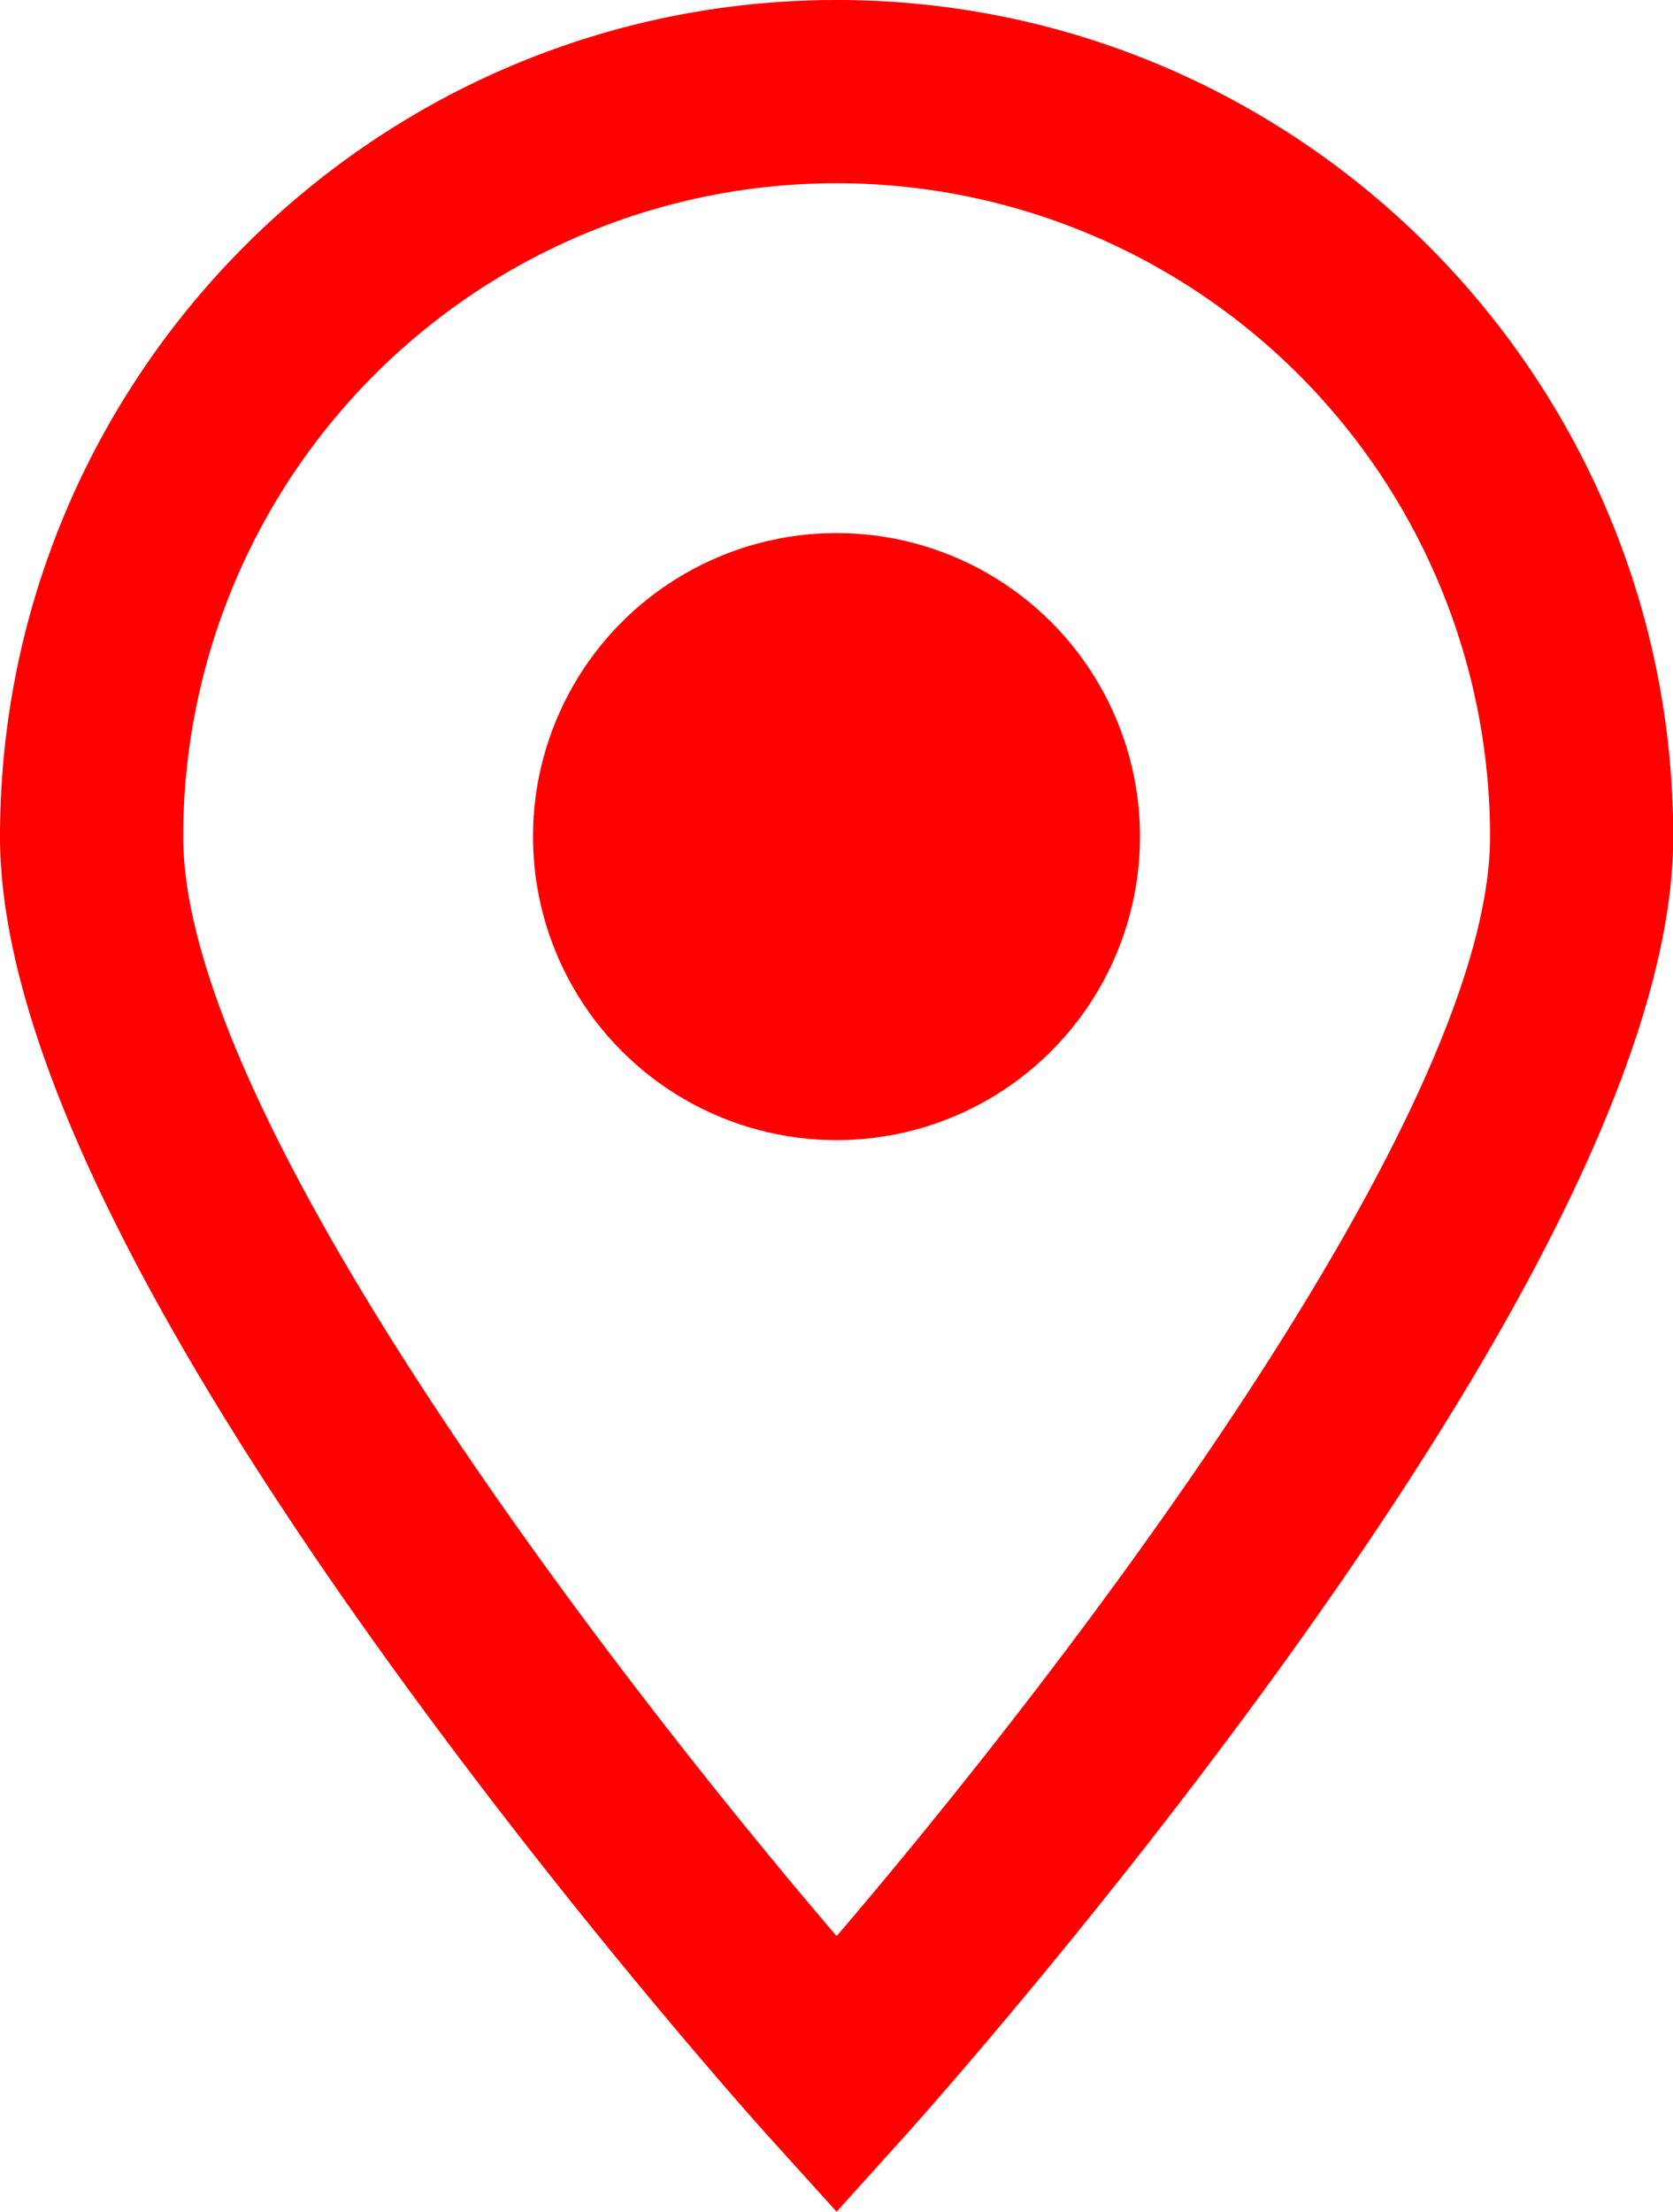 <?xml version="1.0" encoding="UTF-8"?> <svg xmlns="http://www.w3.org/2000/svg" viewBox="0 0 273.96 362.13"> <defs> <style>.cls-1{fill:red;}</style> </defs> <g id="Слой_2" data-name="Слой 2"> <g id="Слой_1-2" data-name="Слой 1"> <path class="cls-1" d="M137,0C61.45,0,0,61.45,0,137c0,31.16,21.47,76.72,63.83,135.41,30.62,42.44,60.74,76,62,77.37L137,362.13l11.15-12.37c1.26-1.4,31.39-34.93,62-77.37C252.49,213.7,274,168.14,274,137,274,61.45,212.51,0,137,0Zm0,317C99.25,272.85,30,182.49,30,137a107,107,0,0,1,214,0c0,45.51-69.25,135.87-107,180Z"></path> <circle class="cls-1" cx="136.98" cy="136.98" r="49.7"></circle> </g> </g> </svg> 